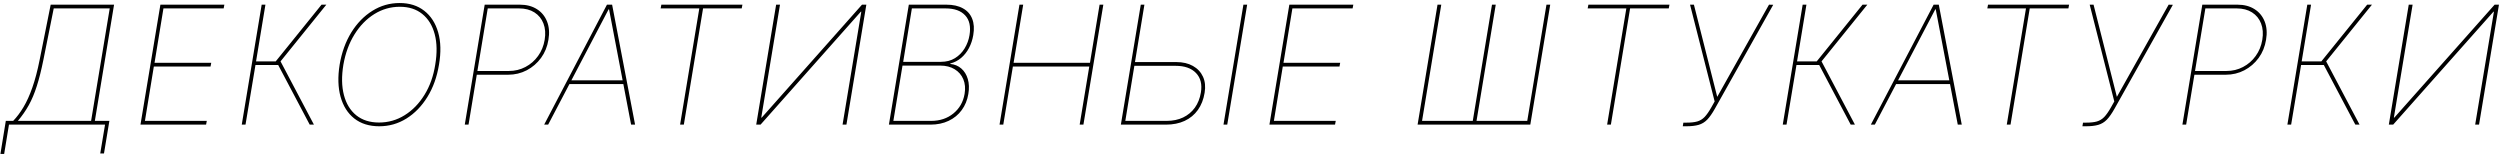 <?xml version="1.0" encoding="UTF-8"?> <svg xmlns="http://www.w3.org/2000/svg" width="682" height="42" viewBox="0 0 682 42" fill="none"> <path d="M0.114 41.99L1.585 32.977H3.598C4.599 31.933 5.537 30.681 6.411 29.222C7.284 27.762 8.088 25.983 8.824 23.885C9.569 21.775 10.235 19.245 10.821 16.294L13.825 1.273H31.116L25.874 32.977H29.837L28.367 41.862H27.345L28.655 34H2.447L1.137 41.99H0.114ZM4.876 32.977H24.852L29.933 2.295H14.656L11.844 16.294C11.279 19.107 10.677 21.504 10.038 23.485C9.409 25.467 8.68 27.203 7.849 28.695C7.018 30.186 6.027 31.614 4.876 32.977ZM38.322 34L43.756 1.273H61.206L61.014 2.295H44.587L42.158 17.125H57.627L57.435 18.148H41.966L39.537 32.977H56.412L56.22 34H38.322ZM84.489 34L75.891 17.732H69.691L66.975 34H65.952L71.385 1.273H72.408L69.851 16.741H75.22L87.717 1.273H89.027L76.531 16.741L85.639 34H84.489ZM119.757 17.636C119.213 20.971 118.164 23.901 116.608 26.425C115.053 28.95 113.141 30.921 110.872 32.338C108.613 33.744 106.141 34.447 103.457 34.447C100.719 34.447 98.45 33.739 96.649 32.322C94.859 30.905 93.613 28.934 92.91 26.409C92.207 23.885 92.122 20.96 92.654 17.636C93.219 14.302 94.279 11.372 95.834 8.847C97.4 6.322 99.318 4.357 101.587 2.951C103.856 1.534 106.333 0.825 109.018 0.825C111.692 0.825 113.929 1.528 115.73 2.935C117.541 4.341 118.808 6.306 119.533 8.831C120.257 11.345 120.332 14.28 119.757 17.636ZM118.734 17.636C119.266 14.462 119.219 11.692 118.59 9.327C117.961 6.962 116.832 5.124 115.202 3.814C113.583 2.503 111.543 1.848 109.082 1.848C106.578 1.848 104.261 2.509 102.13 3.83C100 5.151 98.194 6.999 96.713 9.375C95.243 11.74 94.231 14.494 93.677 17.636C93.155 20.8 93.203 23.565 93.821 25.93C94.439 28.295 95.563 30.138 97.193 31.459C98.833 32.77 100.9 33.425 103.393 33.425C105.928 33.425 108.261 32.759 110.392 31.427C112.533 30.096 114.334 28.247 115.793 25.882C117.264 23.506 118.244 20.758 118.734 17.636ZM126.791 34L132.225 1.273H141.813C143.645 1.273 145.201 1.683 146.479 2.503C147.757 3.313 148.679 4.442 149.243 5.891C149.808 7.329 149.931 8.986 149.611 10.861C149.313 12.714 148.642 14.36 147.598 15.799C146.554 17.226 145.254 18.35 143.698 19.171C142.143 19.98 140.449 20.385 138.617 20.385H129.54L129.732 19.362H138.808C140.449 19.362 141.957 19 143.331 18.276C144.716 17.551 145.866 16.55 146.783 15.271C147.709 13.993 148.311 12.523 148.588 10.861C148.865 9.178 148.753 7.691 148.253 6.402C147.752 5.113 146.932 4.107 145.792 3.382C144.652 2.658 143.262 2.295 141.621 2.295H133.056L127.814 34H126.791ZM149.535 34H148.448L165.579 1.273H166.985L173.249 34H172.163L166.154 2.551H166.026L149.535 34ZM155.288 21.919H170.501L170.309 22.942H155.096L155.288 21.919ZM180.224 2.295L180.416 1.273H202.533L202.341 2.295H191.794L186.552 34H185.53L190.771 2.295H180.224ZM211.729 1.273H212.783L207.67 32.082H207.798L235.156 1.273H236.338L230.905 34H229.85L234.964 3.19H234.836L207.478 34H206.296L211.729 1.273ZM242.494 34L247.927 1.273H258.155C259.987 1.273 261.5 1.608 262.693 2.279C263.897 2.94 264.738 3.893 265.218 5.14C265.708 6.376 265.804 7.857 265.506 9.582C265.292 10.861 264.904 12.033 264.339 13.098C263.774 14.163 263.061 15.064 262.198 15.799C261.335 16.534 260.349 17.04 259.241 17.317V17.445C260.413 17.551 261.415 17.967 262.246 18.691C263.077 19.416 263.668 20.374 264.019 21.567C264.371 22.761 264.419 24.114 264.163 25.626C263.886 27.31 263.284 28.78 262.357 30.037C261.441 31.294 260.253 32.269 258.794 32.961C257.345 33.654 255.683 34 253.808 34H242.494ZM243.709 32.977H254C256.397 32.977 258.421 32.306 260.072 30.964C261.734 29.611 262.757 27.832 263.14 25.626C263.396 24.114 263.279 22.777 262.789 21.615C262.299 20.454 261.51 19.543 260.424 18.883C259.337 18.222 258.027 17.892 256.493 17.892H246.202L243.709 32.977ZM246.393 16.869H256.685C258.155 16.869 259.433 16.534 260.52 15.863C261.606 15.191 262.485 14.302 263.156 13.194C263.828 12.086 264.27 10.882 264.483 9.582C264.866 7.249 264.472 5.454 263.3 4.197C262.139 2.929 260.36 2.295 257.963 2.295H248.758L246.393 16.869ZM272.672 34L278.106 1.273H279.128L276.508 17.125H297.346L299.966 1.273H300.989L295.556 34H294.533L297.154 18.148H276.316L273.695 34H272.672ZM309.191 16.933H320.888C322.667 16.933 324.18 17.285 325.426 17.988C326.683 18.691 327.6 19.671 328.175 20.928C328.75 22.175 328.899 23.634 328.622 25.307C328.324 27.129 327.711 28.689 326.785 29.989C325.858 31.289 324.654 32.285 323.173 32.977C321.703 33.659 319.993 34 318.044 34H305.771L311.204 1.273H312.195L306.985 32.977H318.235C319.94 32.977 321.442 32.668 322.742 32.05C324.052 31.422 325.123 30.532 325.954 29.382C326.785 28.221 327.333 26.841 327.6 25.243C327.972 23.006 327.53 21.232 326.273 19.922C325.027 18.611 323.168 17.956 320.696 17.956H308.999L309.191 16.933ZM340.224 1.273L334.791 34H333.768L339.201 1.273H340.224ZM346.3 34L351.733 1.273H369.184L368.992 2.295H352.564L350.135 17.125H365.604L365.412 18.148H349.943L347.515 32.977H364.39L364.198 34H346.3ZM392.154 1.273H393.177L387.936 32.977H401.774L407.016 1.273H408.039L402.797 32.977H416.636L421.877 1.273H422.9L417.467 34H386.721L392.154 1.273ZM433.119 2.295L433.311 1.273H455.427L455.235 2.295H444.689L439.447 34H438.424L443.666 2.295H433.119ZM459.062 34.447L459.222 33.457H460.053C461.268 33.457 462.253 33.35 463.009 33.137C463.777 32.913 464.448 32.503 465.023 31.907C465.598 31.299 466.211 30.421 466.861 29.27L467.756 27.672L461.044 1.273H462.099L468.459 26.425L482.585 1.273L483.736 1.305L467.82 29.653C467.084 30.964 466.381 31.965 465.71 32.658C465.039 33.34 464.261 33.808 463.377 34.064C462.493 34.32 461.364 34.447 459.989 34.447H459.062ZM504.873 34L496.276 17.732H490.076L487.359 34H486.336L491.769 1.273H492.792L490.235 16.741H495.605L508.101 1.273H509.411L496.915 16.741L506.024 34H504.873ZM511.453 34H510.366L527.497 1.273H528.903L535.167 34H534.08L528.072 2.551H527.944L511.453 34ZM517.205 21.919H532.418L532.227 22.942H517.014L517.205 21.919ZM542.142 2.295L542.334 1.273H564.45L564.259 2.295H553.712L548.47 34H547.447L552.689 2.295H542.142ZM568.085 34.447L568.245 33.457H569.076C570.291 33.457 571.276 33.35 572.033 33.137C572.8 32.913 573.471 32.503 574.046 31.907C574.621 31.299 575.234 30.421 575.884 29.27L576.779 27.672L570.067 1.273H571.122L577.482 26.425L591.608 1.273L592.759 1.305L576.843 29.653C576.107 30.964 575.404 31.965 574.733 32.658C574.062 33.34 573.284 33.808 572.4 34.064C571.516 34.32 570.387 34.447 569.012 34.447H568.085ZM595.359 34L600.792 1.273H610.381C612.213 1.273 613.768 1.683 615.047 2.503C616.325 3.313 617.247 4.442 617.811 5.891C618.376 7.329 618.498 8.986 618.179 10.861C617.881 12.714 617.209 14.36 616.165 15.799C615.121 17.226 613.822 18.35 612.266 19.171C610.711 19.98 609.017 20.385 607.184 20.385H598.108L598.3 19.362H607.376C609.017 19.362 610.524 19 611.899 18.276C613.284 17.551 614.434 16.55 615.35 15.271C616.277 13.993 616.879 12.523 617.156 10.861C617.433 9.178 617.321 7.691 616.82 6.402C616.32 5.113 615.499 4.107 614.36 3.382C613.22 2.658 611.829 2.295 610.189 2.295H601.623L596.382 34H595.359ZM642.536 34L633.939 17.732H627.739L625.022 34H623.999L629.432 1.273H630.455L627.898 16.741H633.268L645.764 1.273H647.074L634.578 16.741L643.687 34H642.536ZM657.106 1.273H658.16L653.047 32.082H653.175L680.533 1.273H681.715L676.282 34H675.227L680.341 3.19H680.213L652.855 34H651.672L657.106 1.273Z" fill="black"></path> </svg> 
